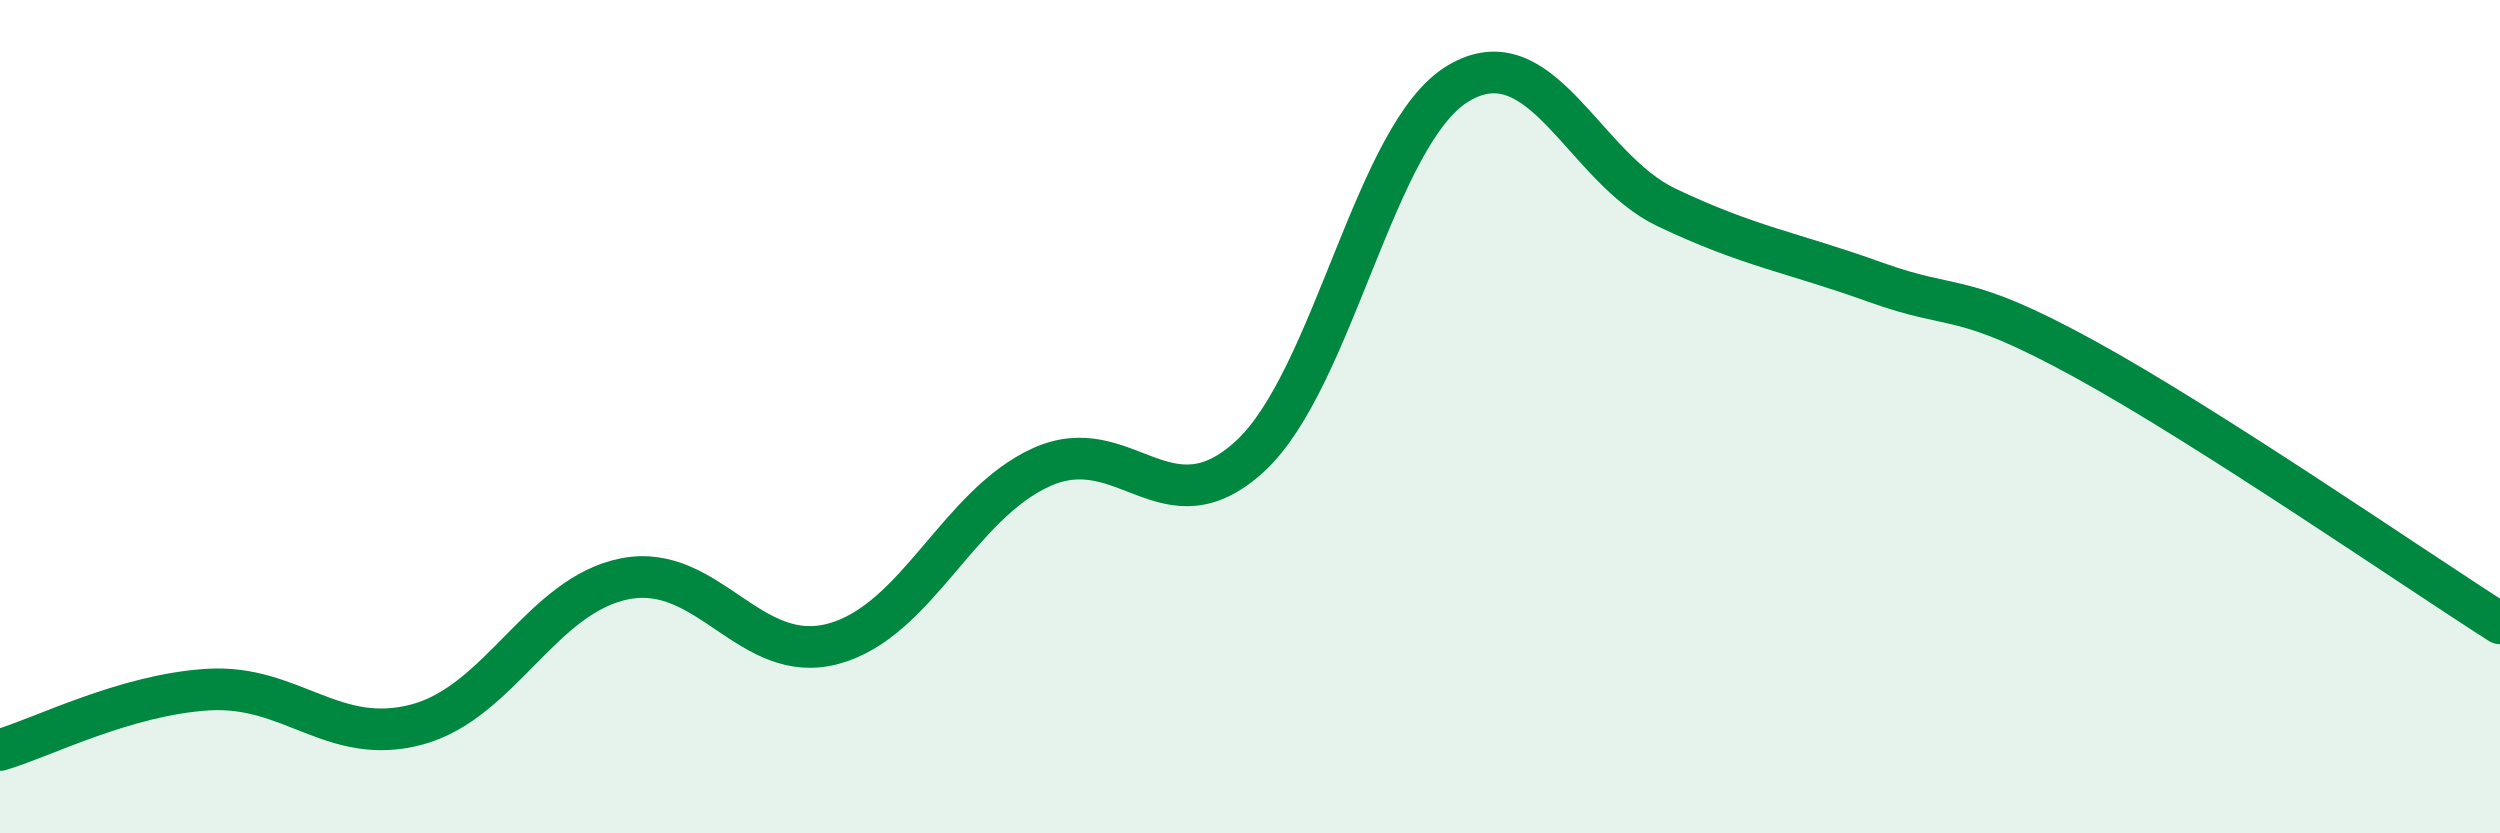 
    <svg width="60" height="20" viewBox="0 0 60 20" xmlns="http://www.w3.org/2000/svg">
      <path
        d="M 0,18 C 1,17.71 3,16.67 5,16.55 C 7,16.43 8,17.92 10,17.39 C 12,16.86 13,14.28 15,13.89 C 17,13.5 18,15.99 20,15.45 C 22,14.91 23,12.11 25,11.21 C 27,10.31 28,12.79 30,10.95 C 32,9.11 33,3.19 35,2 C 37,0.81 38,4.03 40,4.98 C 42,5.93 43,6.05 45,6.77 C 47,7.49 47,6.96 50,8.6 C 53,10.24 58,13.69 60,14.96L60 20L0 20Z"
        fill="#008740"
        opacity="0.1"
        stroke-linecap="round"
        stroke-linejoin="round"
      />
      <path
        d="M 0,18 C 1,17.71 3,16.67 5,16.55 C 7,16.43 8,17.92 10,17.39 C 12,16.86 13,14.28 15,13.89 C 17,13.5 18,15.99 20,15.45 C 22,14.91 23,12.11 25,11.21 C 27,10.31 28,12.79 30,10.95 C 32,9.11 33,3.19 35,2 C 37,0.81 38,4.03 40,4.98 C 42,5.93 43,6.05 45,6.77 C 47,7.49 47,6.96 50,8.6 C 53,10.24 58,13.69 60,14.96"
        stroke="#008740"
        stroke-width="1"
        fill="none"
        stroke-linecap="round"
        stroke-linejoin="round"
      />
    </svg>
  